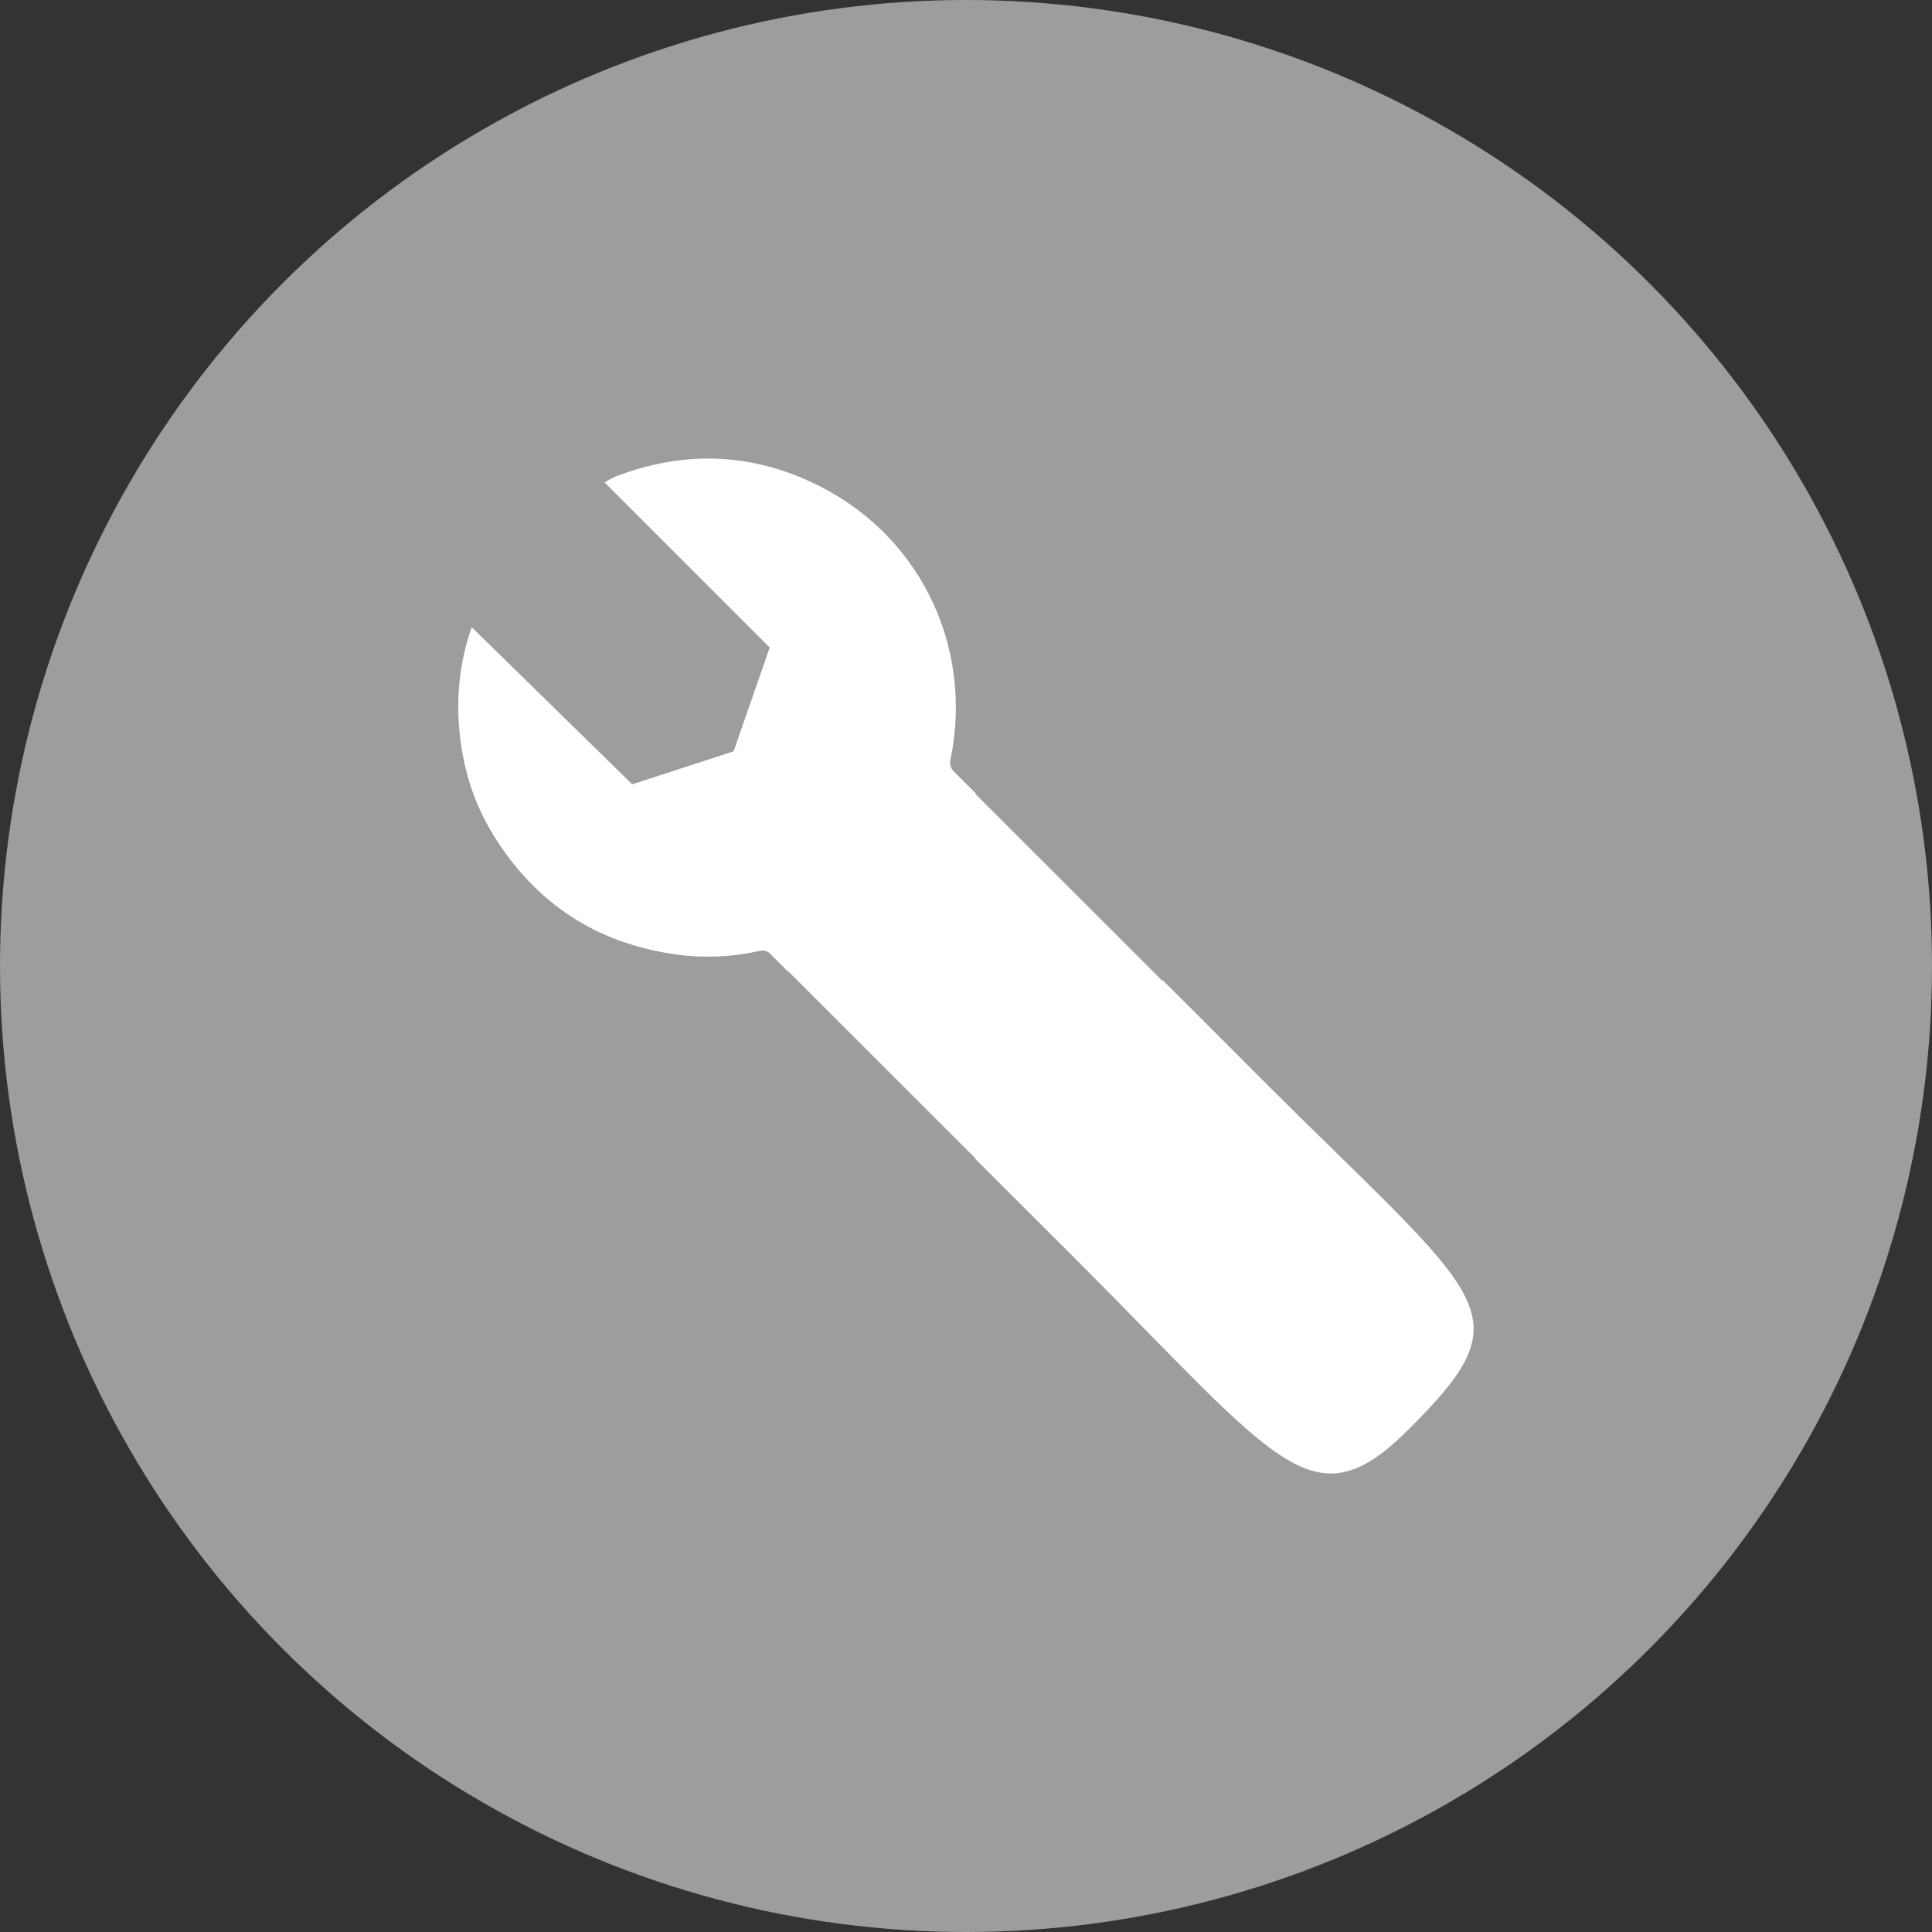 <svg width="25" height="25" viewBox="0 0 25 25" fill="none" xmlns="http://www.w3.org/2000/svg">
<rect x="0" y="0" width="25" height="25" fill="#333333" stroke="none"/>
<circle cx="12.5" cy="12.5" r="12.5" fill="#9D9D9C"/>
<path d="M6.104 8.116C5.96 8.528 5.905 8.956 5.94 9.398C5.978 9.9 6.117 10.371 6.381 10.8C6.928 11.689 7.72 12.211 8.758 12.352C9.113 12.4 9.467 12.384 9.817 12.308C9.878 12.294 9.922 12.297 9.97 12.345C10.045 12.421 10.121 12.498 10.197 12.574L10.201 12.57L12.621 14.988L12.617 14.993C13.05 15.426 13.483 15.859 13.917 16.291C16.56 18.934 16.984 19.741 18.233 18.491C19.766 16.958 19.23 16.869 16.283 13.921C15.972 13.608 15.659 13.296 15.346 12.983L15.047 12.685L15.04 12.691L12.621 10.273L12.626 10.265C12.535 10.174 12.444 10.084 12.352 9.993C12.299 9.941 12.286 9.894 12.301 9.82C12.603 8.333 11.876 6.875 10.496 6.237C9.674 5.856 8.828 5.838 7.98 6.161C7.923 6.183 7.871 6.211 7.825 6.244L9.96 8.379L9.493 9.722L8.181 10.149L6.104 8.116Z" fill="white"/>
</svg>
